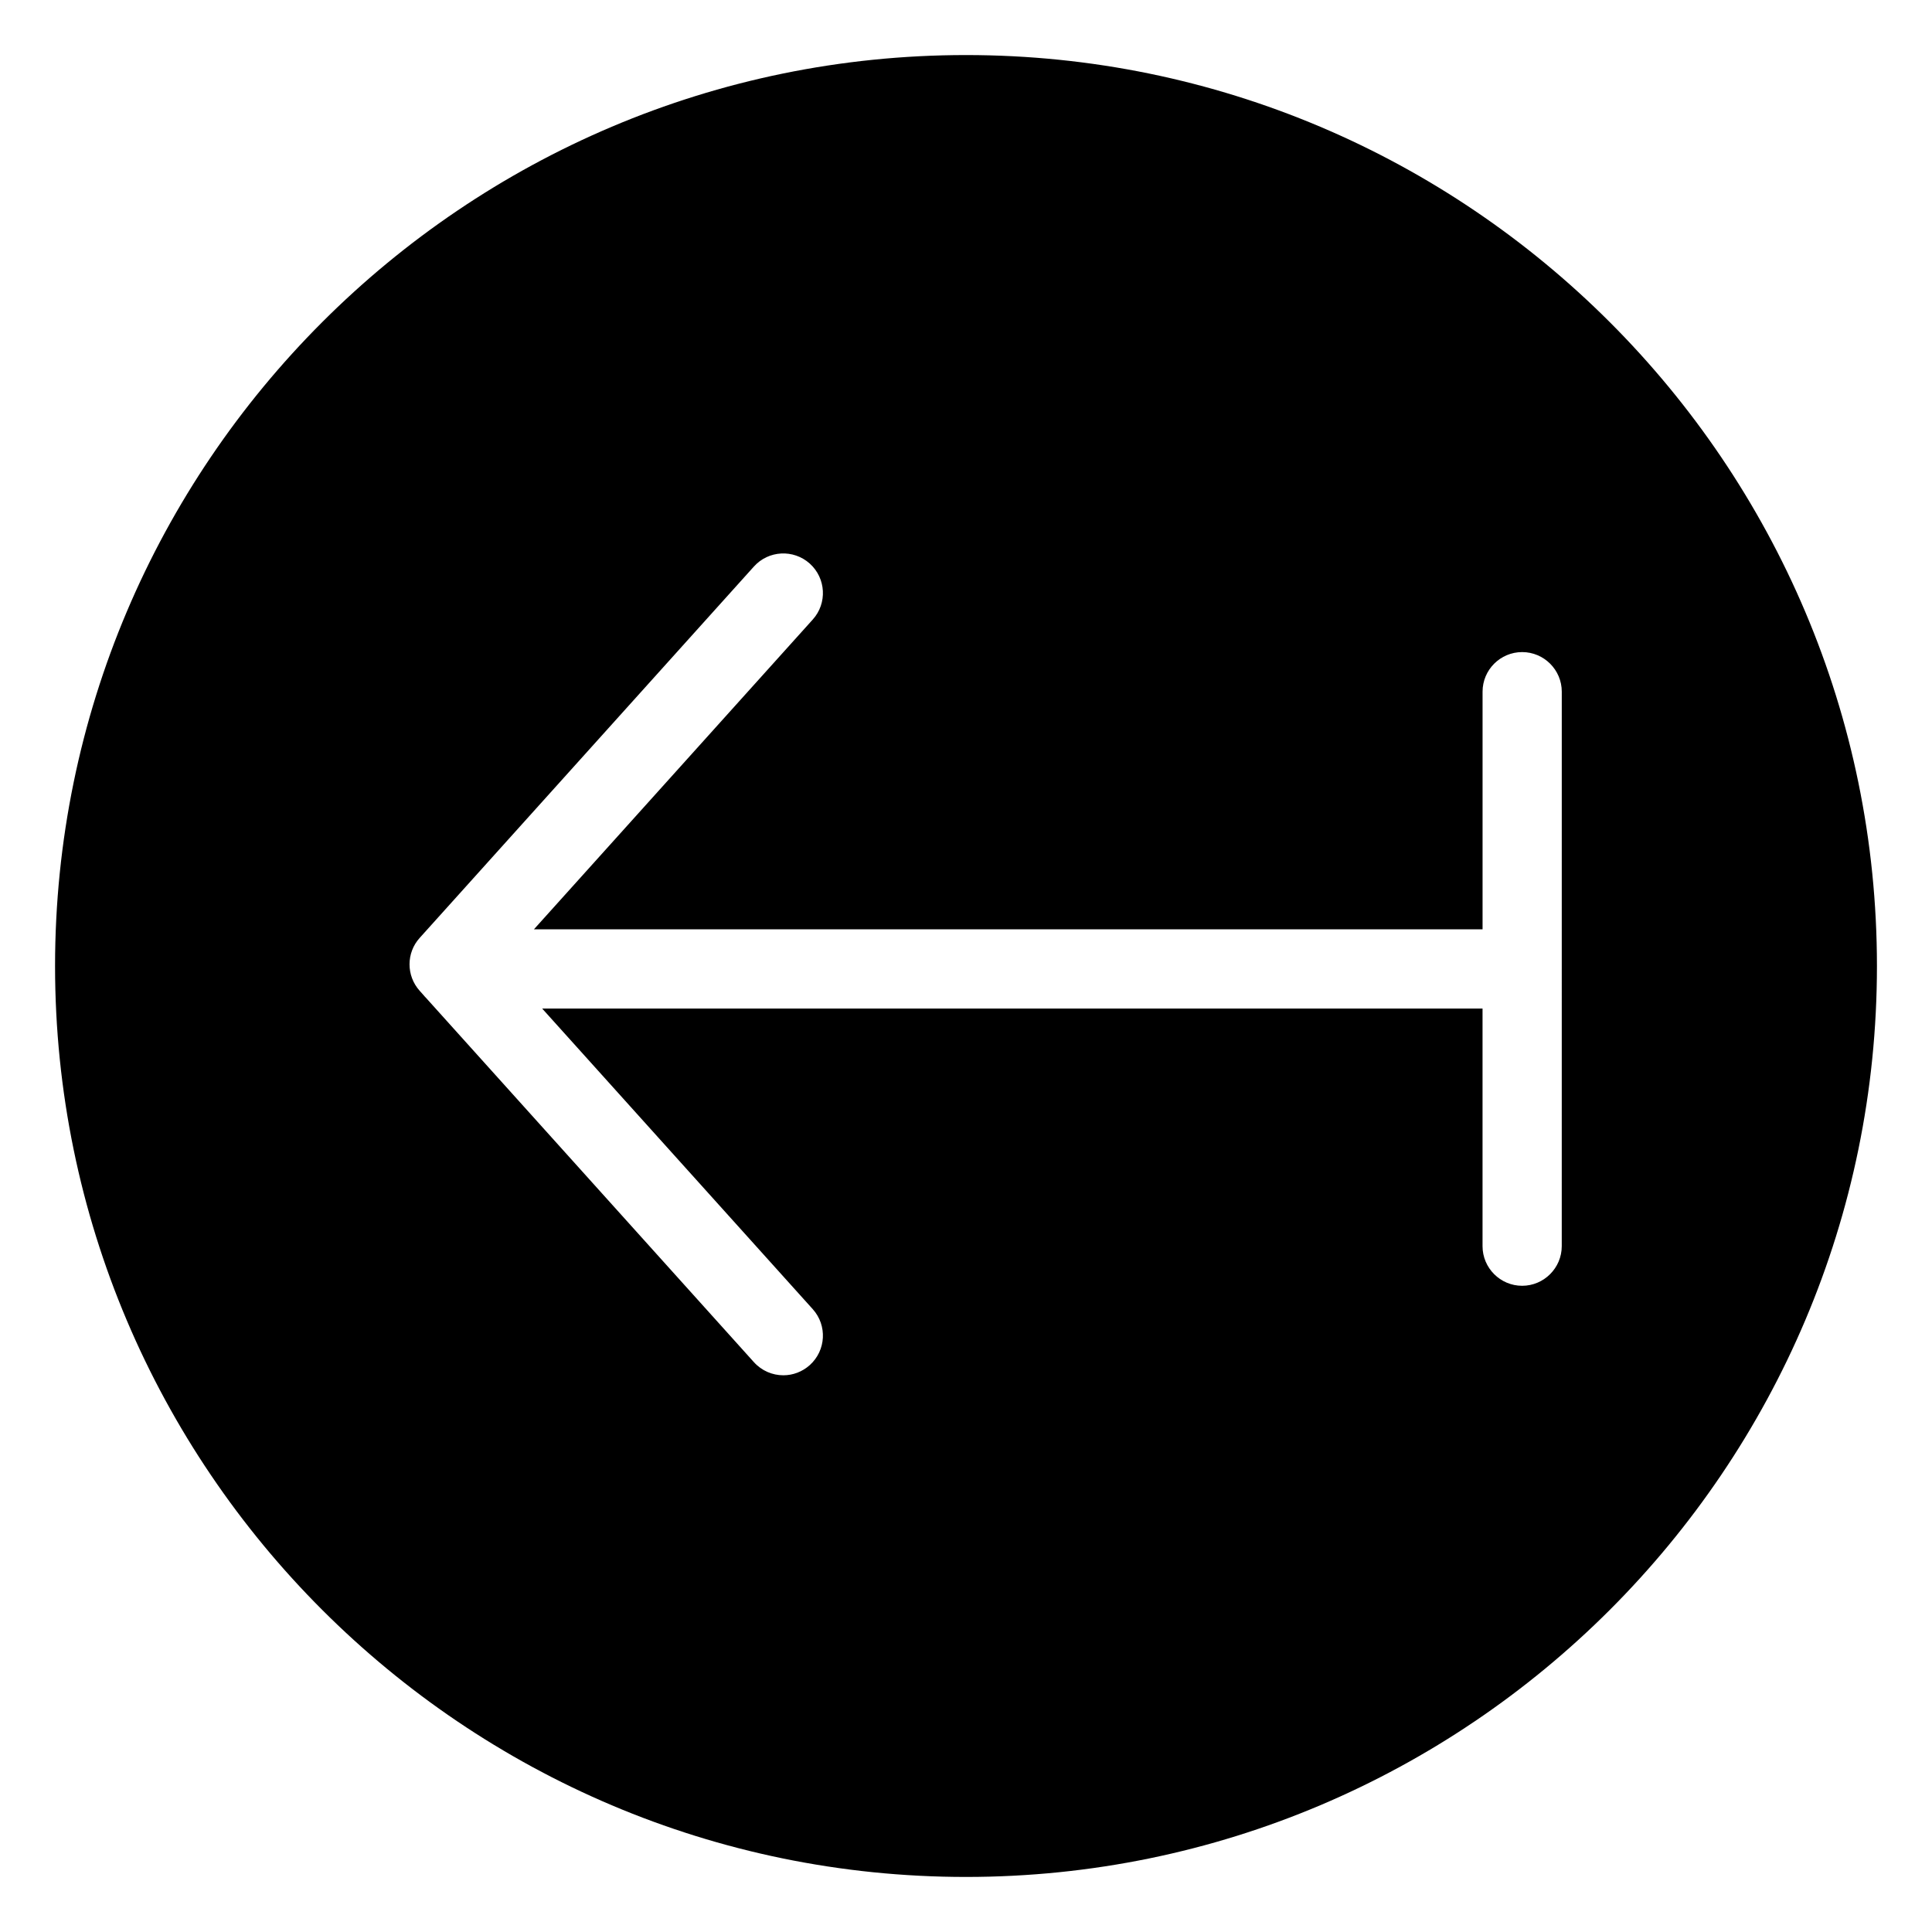 <?xml version="1.0" encoding="UTF-8"?>
<!-- Uploaded to: SVG Repo, www.svgrepo.com, Generator: SVG Repo Mixer Tools -->
<svg fill="#000000" width="800px" height="800px" version="1.1" viewBox="144 144 512 512" xmlns="http://www.w3.org/2000/svg">
 <path d="m400 158.59c-133.11 0-241.41 108.3-241.41 241.41 0 133.13 108.3 241.41 241.41 241.41 133.13 0 241.41-108.28 241.41-241.41-0.004-133.11-108.3-241.41-241.41-241.41zm157.88 315.66c0 5.773-4.723 10.496-10.496 10.496-5.793 0-10.496-4.723-10.496-10.496v-62.977h-249.21l71.707 79.664c3.883 4.305 3.527 10.938-0.777 14.82-2.016 1.805-4.512 2.707-7.012 2.707-2.875 0-5.731-1.18-7.809-3.484l-86.949-96.602c-0.211-0.184-0.379-0.418-0.566-0.625l-1.051-1.18c-3.59-3.988-3.59-10.055 0-14.023l88.566-98.41c3.863-4.305 10.496-4.66 14.82-0.777 4.305 3.883 4.66 10.516 0.777 14.82l-73.891 82.098h251.4v-62.977c0-5.793 4.703-10.496 10.496-10.496 5.773 0 10.496 4.703 10.496 10.496z"/>
</svg>